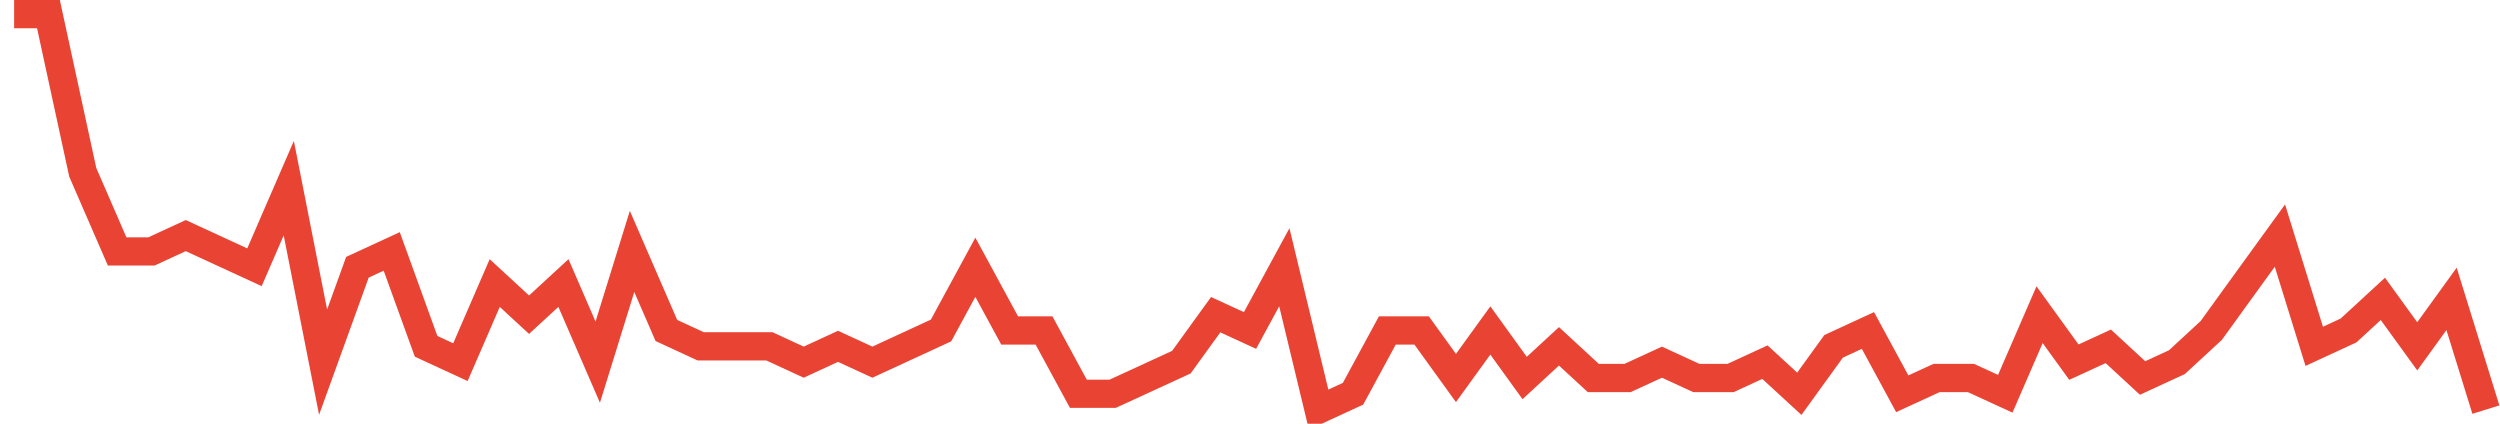 <?xml version="1.0" encoding="UTF-8"?>
<svg xmlns="http://www.w3.org/2000/svg" xmlns:xlink="http://www.w3.org/1999/xlink" width="177pt" height="30pt" viewBox="0 0 177 30" version="1.1">
<g id="surface748721">
<path style="fill:none;stroke-width:2;stroke-linecap:butt;stroke-linejoin:miter;stroke:rgb(91.373%,26.275%,20.392%);stroke-opacity:1;stroke-miterlimit:10;" d="M 1 1 L 3.43 1 L 5.859 12.199 L 8.293 17.801 L 10.723 17.801 L 13.152 16.68 L 15.582 17.801 L 18.016 18.922 L 20.445 13.32 L 22.875 25.641 L 25.305 18.922 L 27.734 17.801 L 30.168 24.52 L 32.598 25.641 L 35.027 20.039 L 37.457 22.281 L 39.891 20.039 L 42.32 25.641 L 44.75 17.801 L 47.18 23.398 L 49.609 24.52 L 54.473 24.52 L 56.902 25.641 L 59.332 24.52 L 61.766 25.641 L 66.625 23.398 L 69.055 18.922 L 71.484 23.398 L 73.918 23.398 L 76.348 27.879 L 78.777 27.879 L 81.207 26.762 L 83.641 25.641 L 86.07 22.281 L 88.5 23.398 L 90.93 18.922 L 93.359 29 L 95.793 27.879 L 98.223 23.398 L 100.652 23.398 L 103.082 26.762 L 105.516 23.398 L 107.945 26.762 L 110.375 24.52 L 112.805 26.762 L 115.234 26.762 L 117.668 25.641 L 120.098 26.762 L 122.527 26.762 L 124.957 25.641 L 127.391 27.879 L 129.82 24.52 L 132.25 23.398 L 134.68 27.879 L 137.109 26.762 L 139.543 26.762 L 141.973 27.879 L 144.402 22.281 L 146.832 25.641 L 149.266 24.52 L 151.695 26.762 L 154.125 25.641 L 156.555 23.398 L 158.984 20.039 L 161.418 16.68 L 163.848 24.52 L 166.277 23.398 L 168.707 21.16 L 171.141 24.52 L 173.57 21.16 L 176 29 "/>
</g>
</svg>
